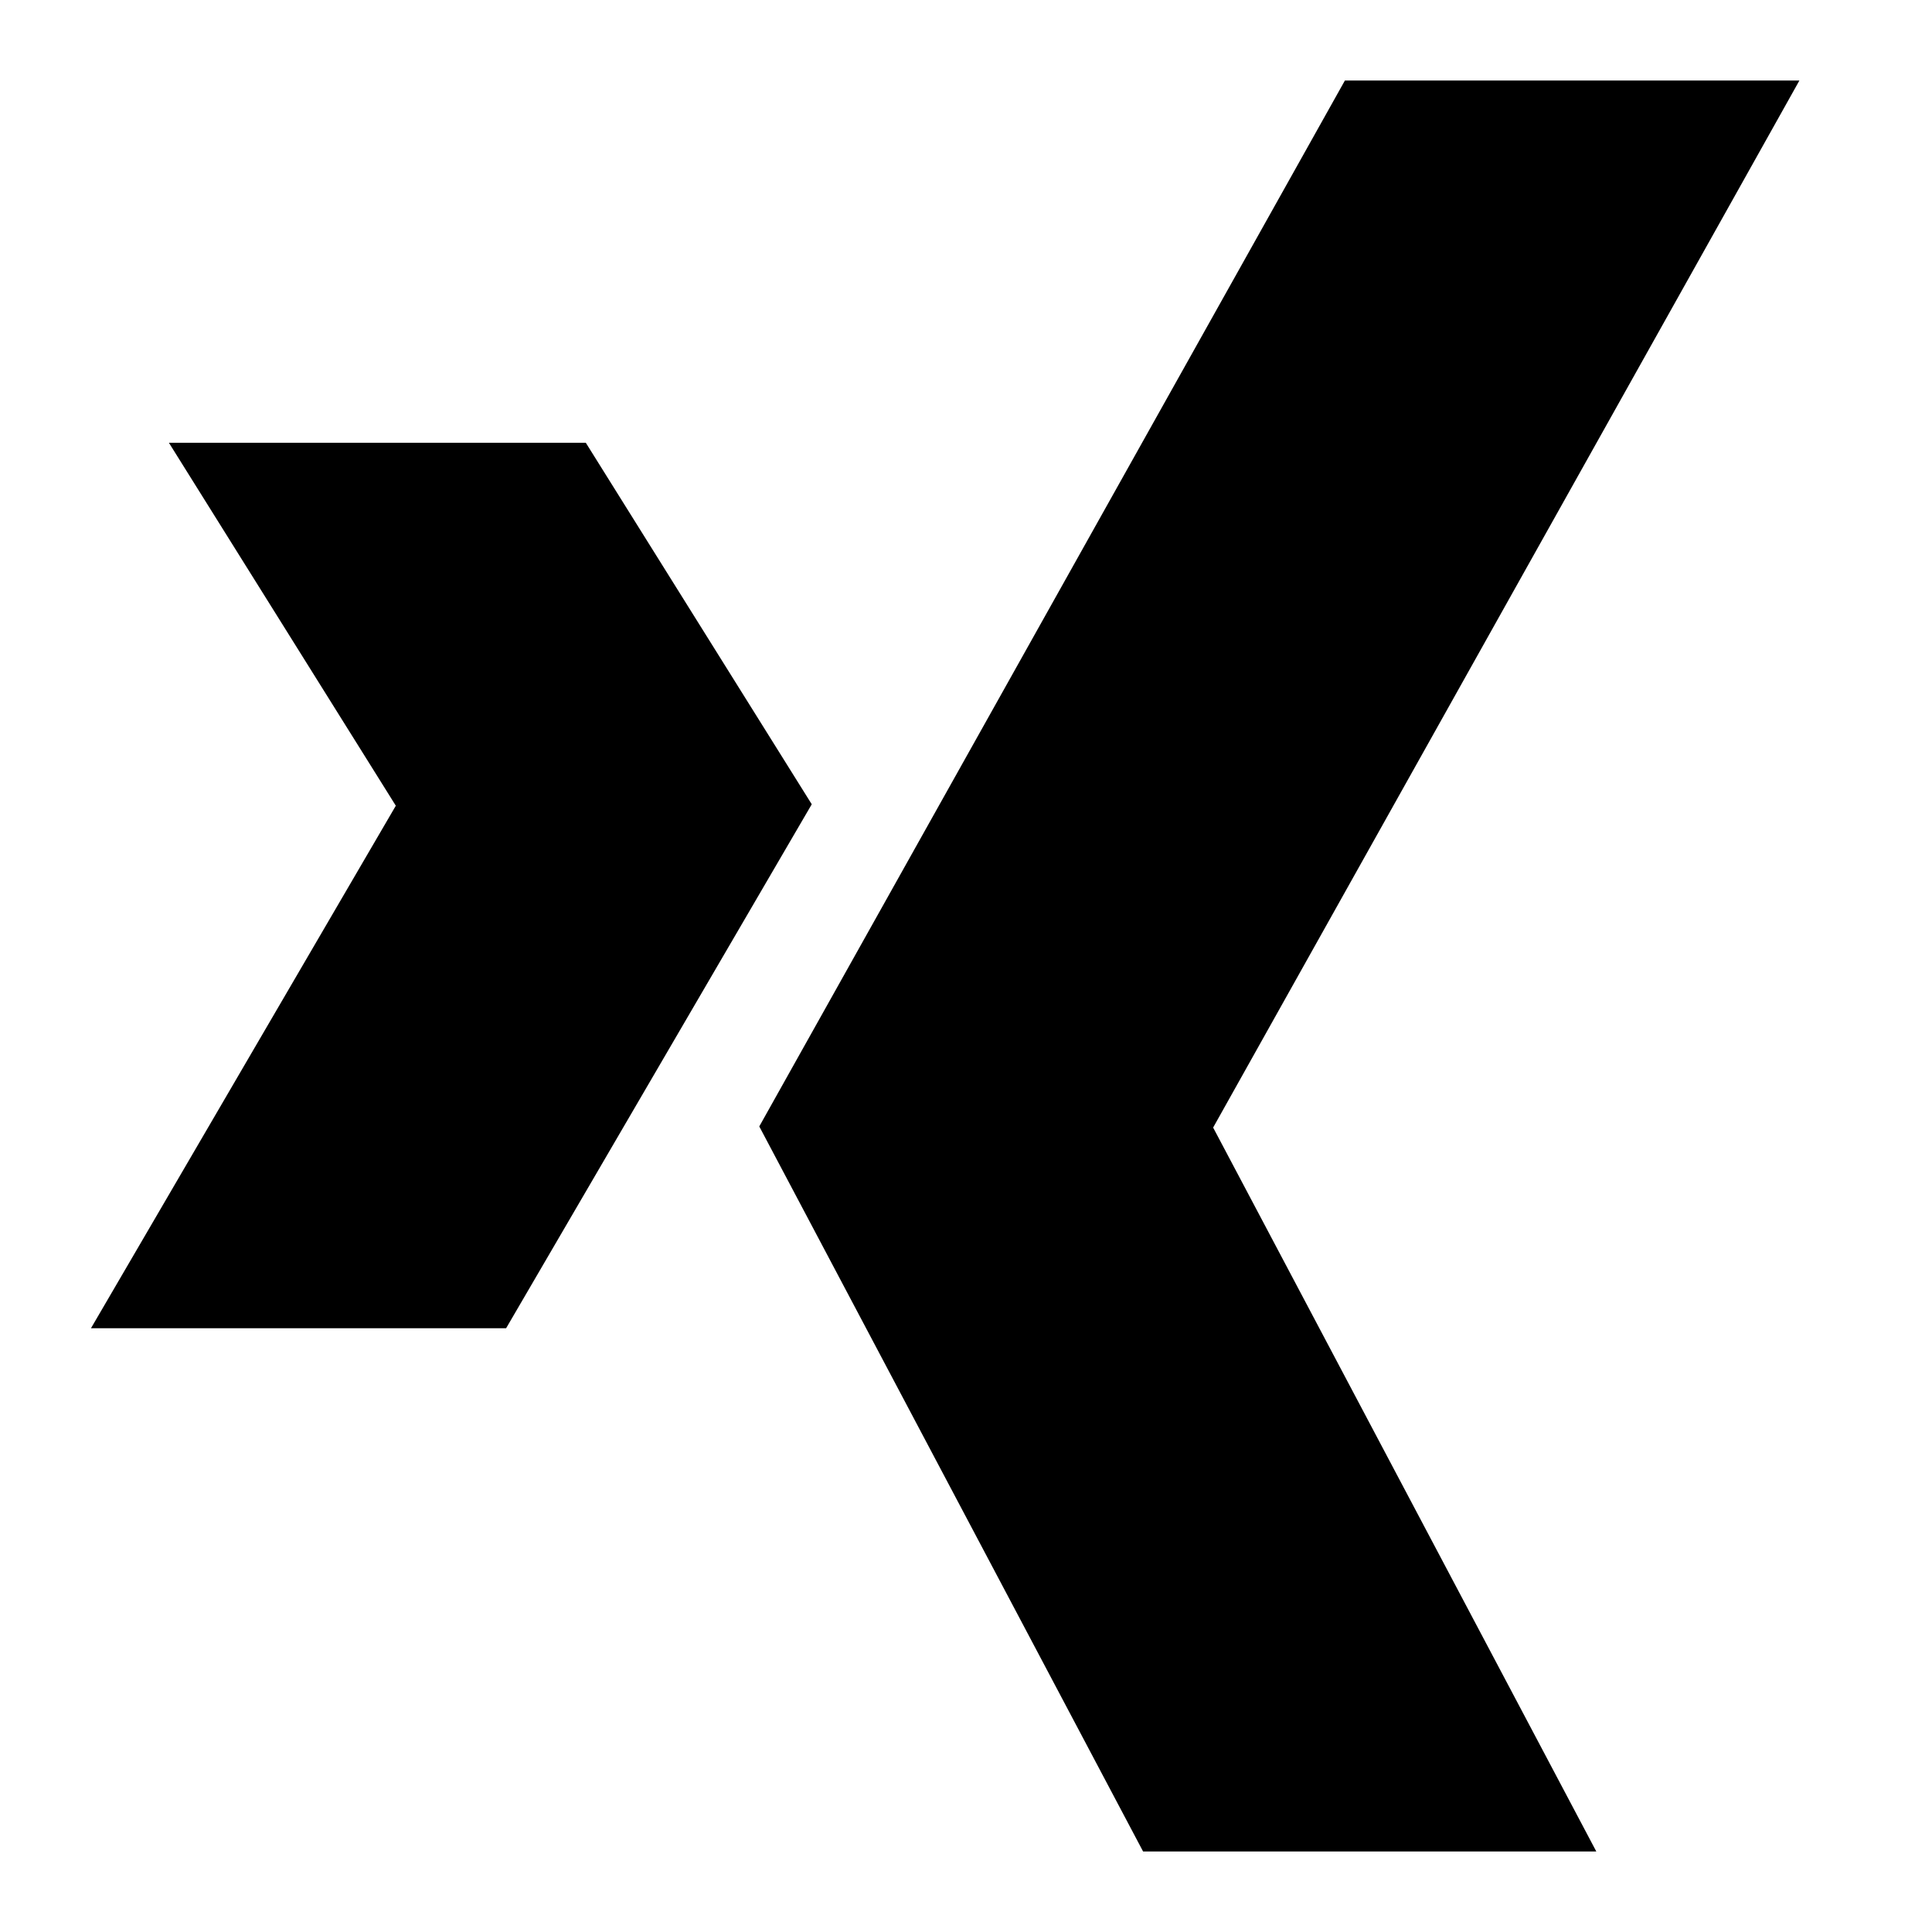 <svg xmlns="http://www.w3.org/2000/svg" fill="none" viewBox="0 0 24 24" id="Xing-Logo--Streamline-Logos">
  <desc>
    Xing Logo Streamline Icon: https://streamlinehq.com
  </desc>
  <path fill="#000000" fill-rule="evenodd" d="M16.707 1h5.646L15.07 14.007 19.83 23H14.2l-4.768 -9.007L16.707 1ZM2.097 5.5h5.18l2.807 4.491L6.287 16.5H1.13l3.787 -6.491L2.098 5.5Z" clip-rule="evenodd" stroke-width="1"></path>
</svg>